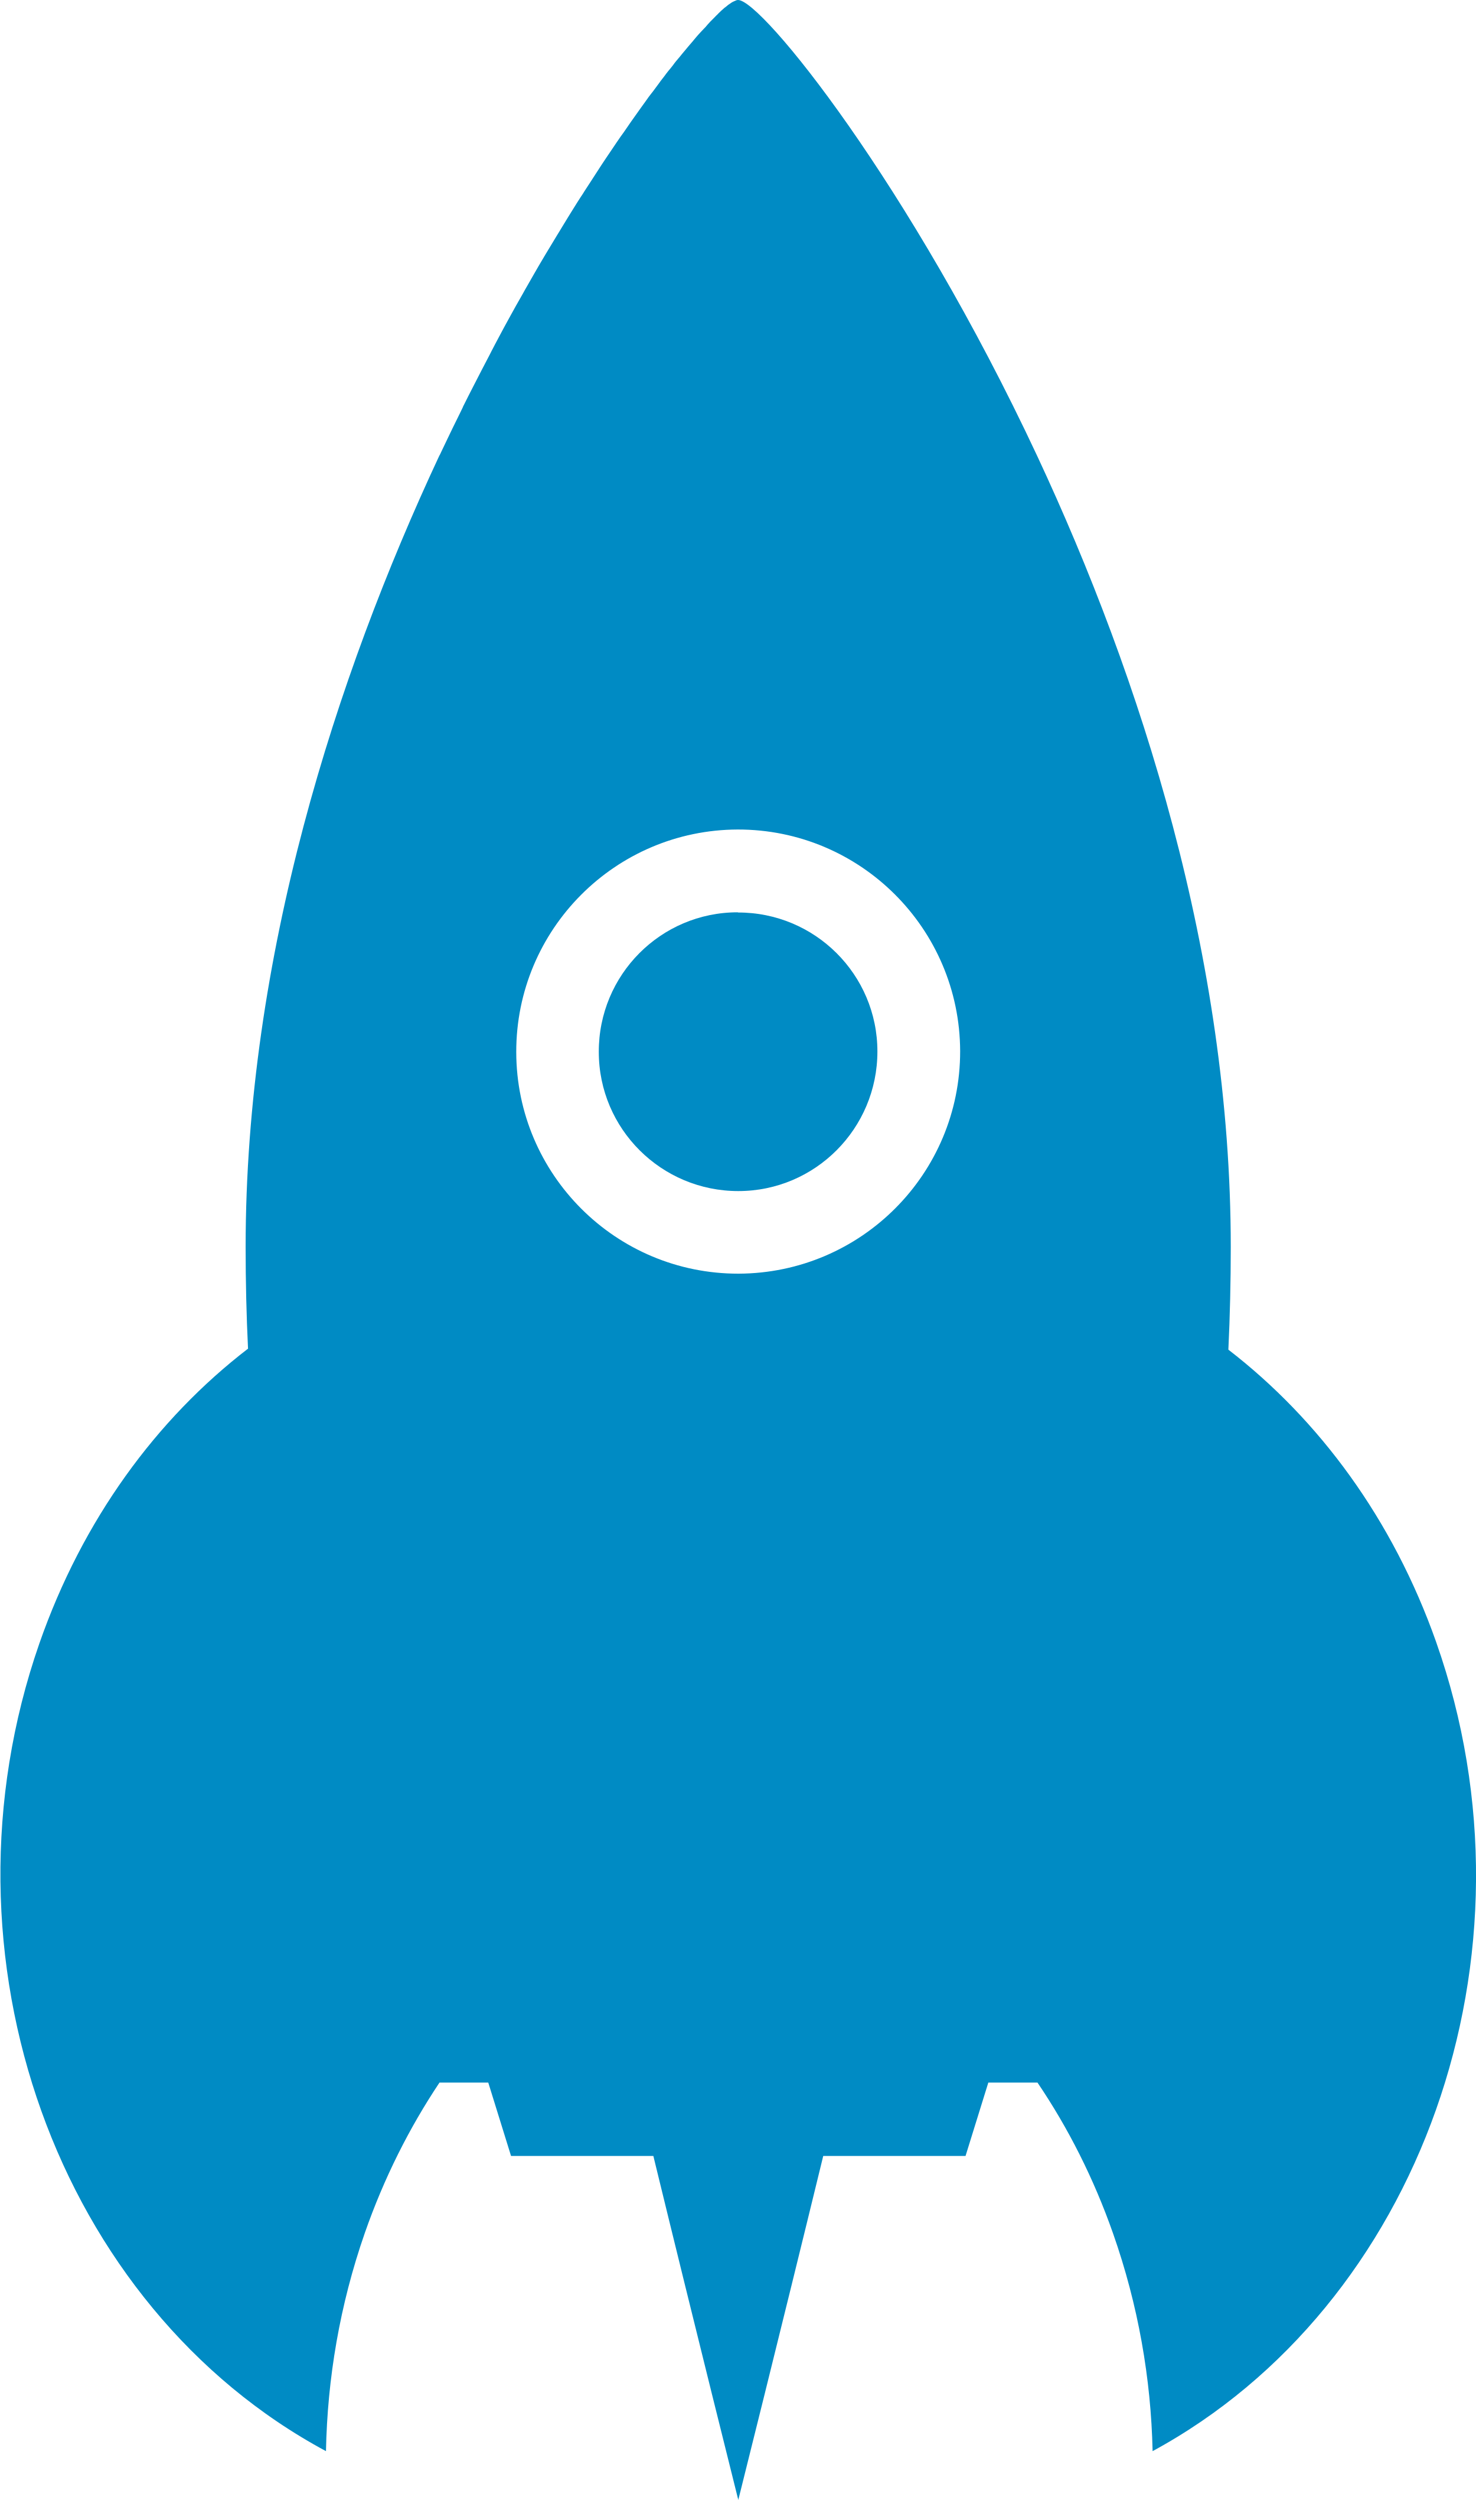 <?xml version="1.0" encoding="UTF-8"?><svg generated-by="oak" id="Layer_2" xmlns="http://www.w3.org/2000/svg" viewBox="0 0 73.85 125"><defs><style>.cls-1{fill:#008BC4;}</style></defs><g id="illustration"><path class="cls-1" d="m71.86,82.12c-2.17-6.15-5.86-11.13-10.4-14.63.08-1.68.12-3.4.12-5.14,0-14.48-4.51-28.48-9.68-39.54h0s0,0,0,0C45.51,9.16,38.11,0,36.93,0h0s-.08,0-.12.03c-.02,0-.03.02-.05.02-.03.01-.07.03-.1.05,0,0,0,0,0,0h0s0,0-.01,0c-.02.01-.04.02-.06.04-.04.02-.07.05-.12.08-.03.02-.06.04-.09.07-.04.03-.08.07-.13.1-.03.03-.07.06-.1.09-.05.04-.09.08-.14.13-.04.03-.07.07-.11.11-.05.05-.11.1-.16.16-.04.04-.08.08-.12.12-.06.06-.12.12-.18.19-.02.02-.04.04-.06.07-.02.02-.04.04-.06.07-.07.07-.14.15-.21.22-.04.05-.09.09-.13.14-.08.09-.17.19-.25.29-.03.04-.06.07-.09.11,0,0,0,0-.01.01-.12.14-.25.29-.38.45-.04.04-.07.09-.11.13-.09.12-.19.23-.29.35-.06.07-.12.15-.17.22-.08.1-.16.21-.25.31-.06.08-.13.16-.19.25-.08.11-.17.21-.25.33-.07.09-.13.18-.2.27-.08.11-.17.23-.26.34-.03.04-.06.08-.09.12-.04.06-.08.11-.12.17-.09.12-.17.24-.26.36-.07.1-.15.21-.22.31-.09.13-.18.25-.27.38-.07.11-.15.21-.22.32-.09.14-.19.27-.29.41-.07.11-.15.21-.22.32-.1.15-.21.31-.31.46-.07.1-.14.21-.21.31-.15.22-.29.44-.44.67-.04.06-.07.11-.11.17-.17.26-.34.53-.52.8-.06.1-.13.21-.2.31-.12.19-.24.37-.36.57-.08.12-.15.25-.23.37-.11.18-.22.36-.33.54-.08.13-.16.27-.25.41-.11.18-.21.35-.32.53-.09.14-.17.29-.26.43-.11.18-.21.36-.32.54-.09.15-.17.3-.26.45-.11.19-.21.37-.32.56-.09.15-.17.3-.26.46-.11.19-.22.39-.33.58-.09.16-.17.31-.26.47-.11.21-.23.41-.34.62-.08.15-.16.3-.24.45-.13.25-.27.5-.4.76-.02.04-.04.08-.06.12-.04.08-.08.15-.12.23-.19.37-.39.74-.58,1.12-.06.11-.11.22-.17.33-.14.27-.28.55-.42.83-.03.05-.05.1-.07.15-.05.1-.1.21-.15.31-.12.24-.23.47-.35.71-.08.17-.17.35-.25.52-.11.23-.22.46-.33.69-.03.07-.06.13-.1.2h0c-5.17,11.06-9.68,25.06-9.68,39.55,0,1.72.04,3.42.12,5.08-4.58,3.52-8.28,8.55-10.44,14.74-5.46,15.68.94,33.19,14.34,40.39.07-3.63.69-7.31,1.94-10.9.96-2.75,2.23-5.27,3.74-7.53h2.44l1.14,3.67h7.12c2.16,8.86,4.25,17.2,4.25,17.2,0,0,2.09-8.34,4.25-17.2h7.12l1.14-3.67h2.46s0,0,0,0c1.53,2.26,2.81,4.78,3.78,7.54,1.26,3.58,1.9,7.26,1.98,10.89,13.37-7.25,19.71-24.79,14.19-40.45Zm-34.91-18.43c-6.13.01-11.11-4.95-11.12-11.08-.01-6.13,4.95-11.11,11.08-11.13,6.13-.01,11.11,4.95,11.13,11.08.01,6.13-4.95,11.11-11.09,11.13Z"/><path class="cls-1" d="m36.91,45.62c-3.85,0-6.96,3.13-6.95,6.98,0,3.85,3.13,6.96,6.98,6.96,3.85,0,6.96-3.13,6.96-6.98,0-3.85-3.13-6.96-6.98-6.95Z"/></g></svg>